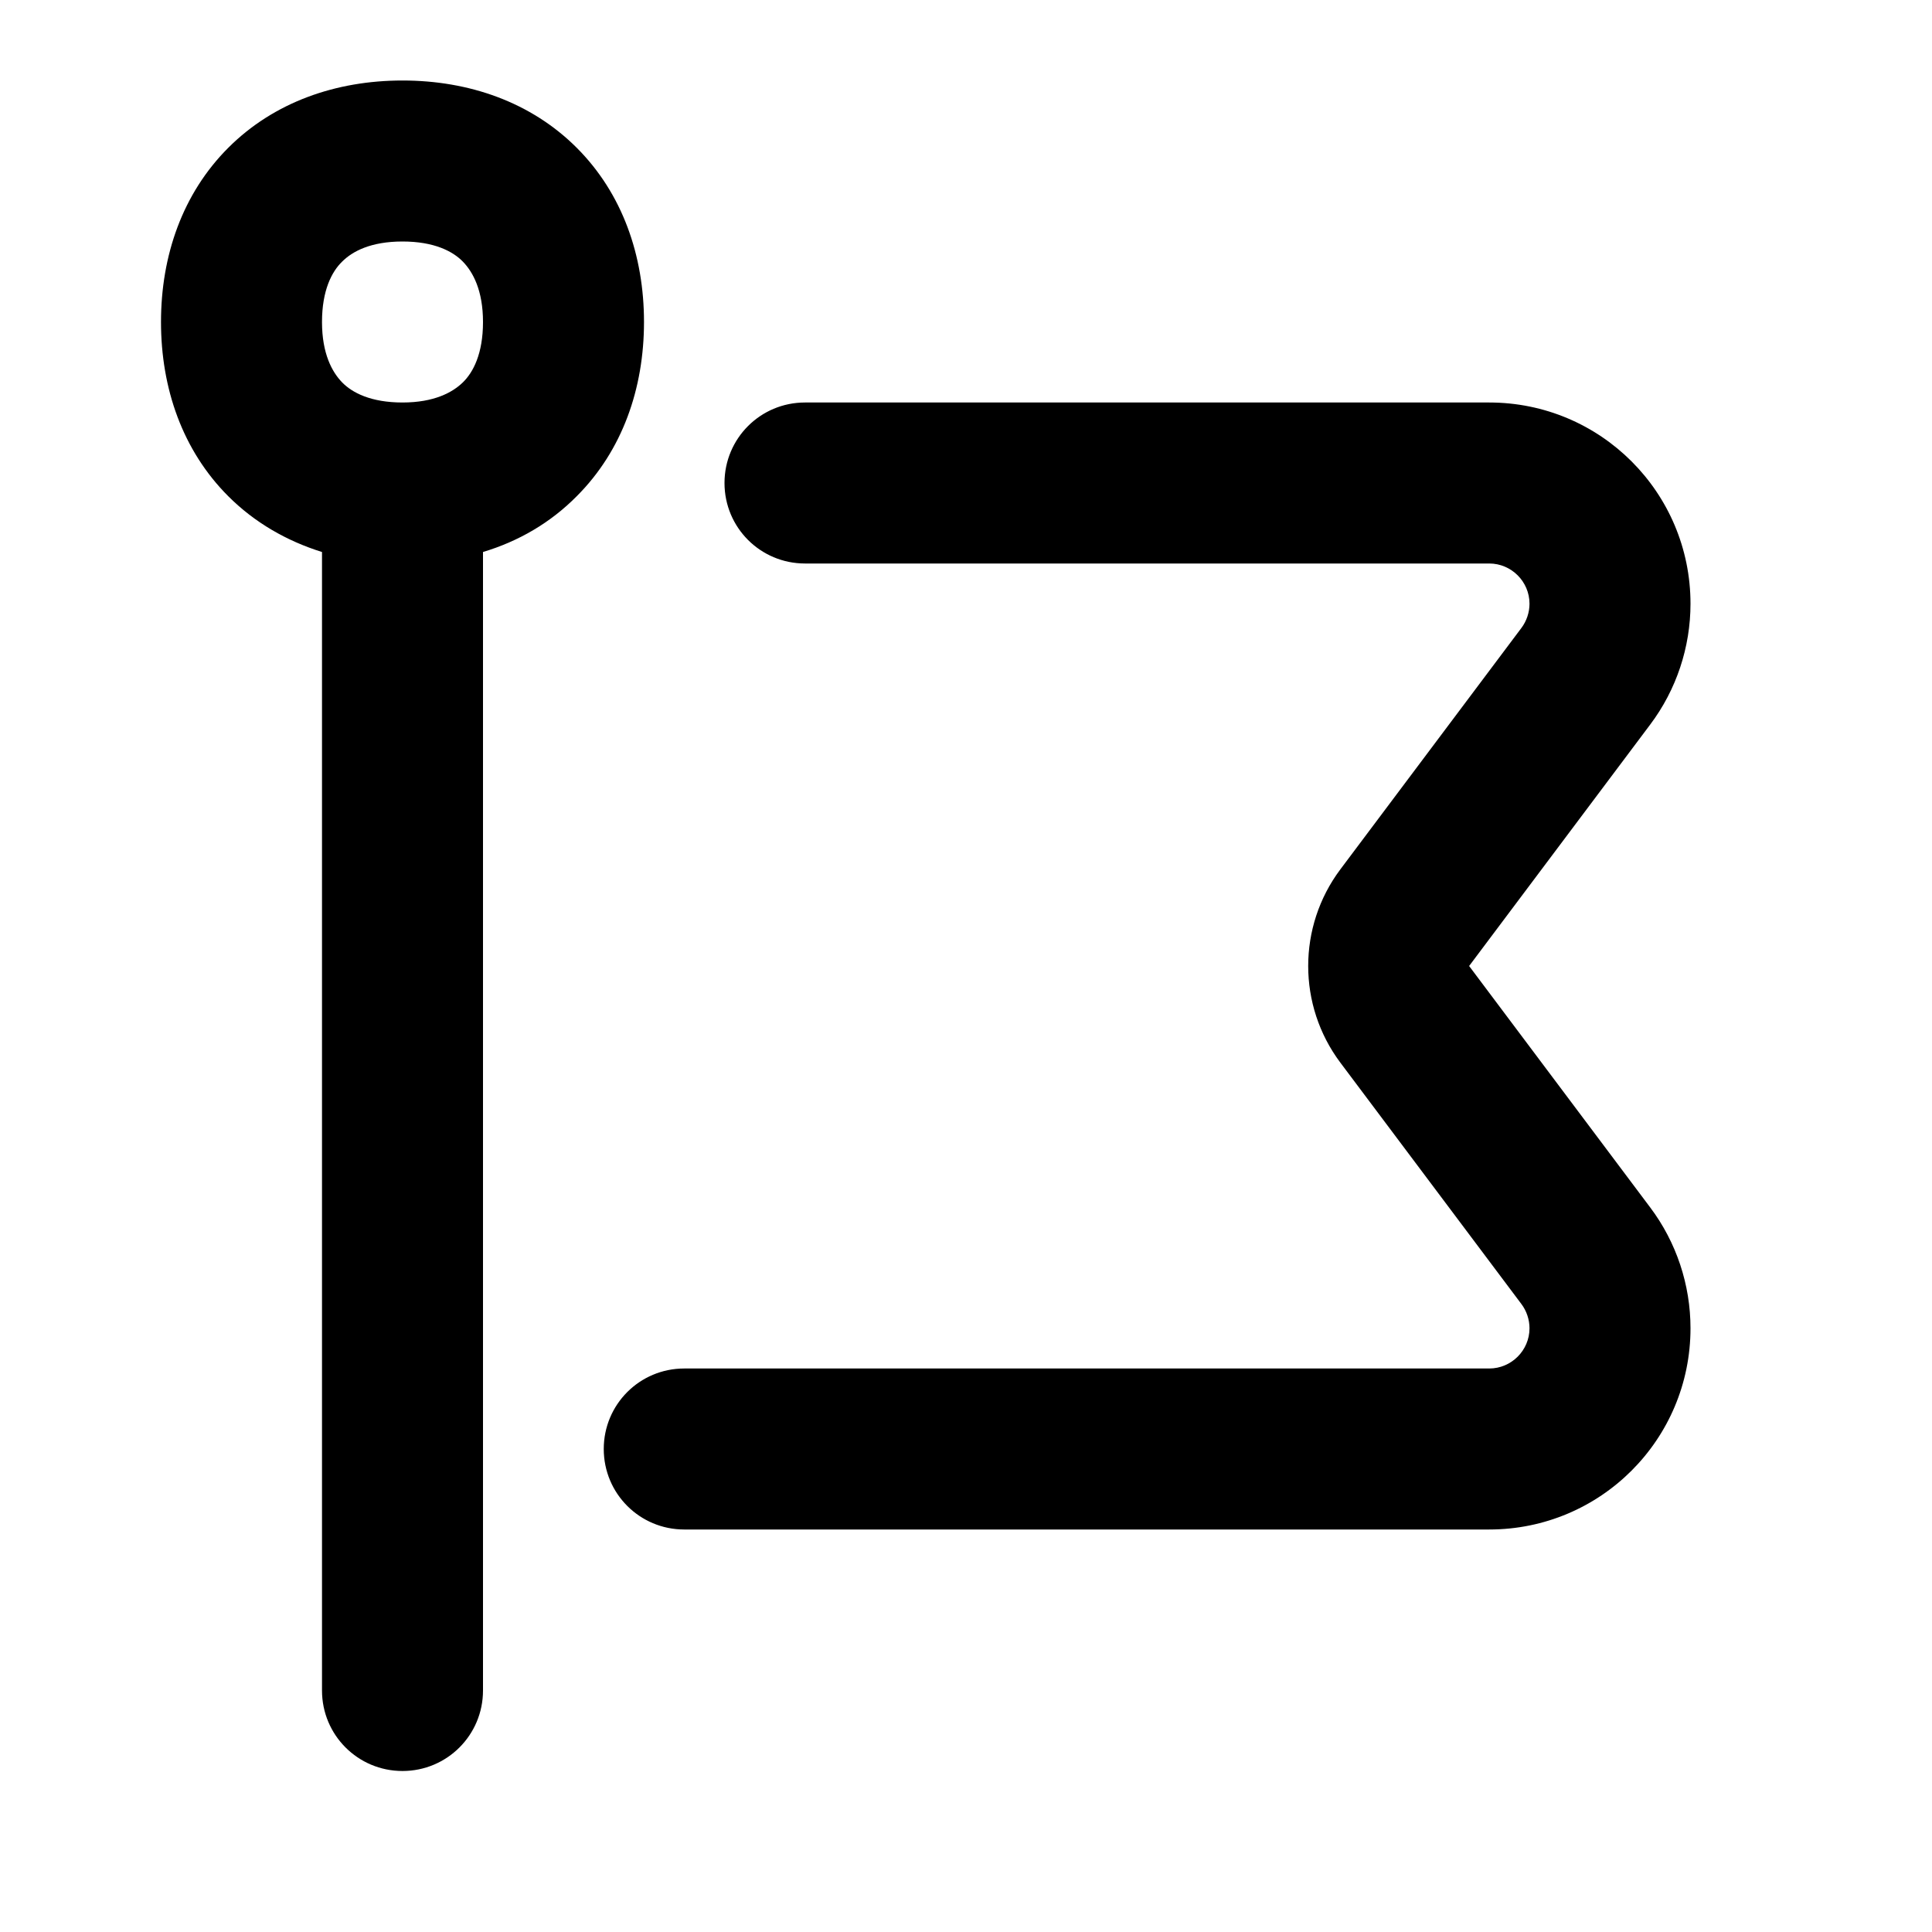 <svg xmlns="http://www.w3.org/2000/svg" viewBox="0 0 672 672"><!--! Font Awesome Pro 7.1.0 by @fontawesome - https://fontawesome.com License - https://fontawesome.com/license (Commercial License) Copyright 2025 Fonticons, Inc. --><path fill="currentColor" d="M119 91C122.6 87.4 129 84 140 84C151 84 157.5 87.4 161 91C164.5 94.6 168 101 168 112C168 123 164.6 129.5 161 133C157.4 136.5 151 140 140 140C129 140 122.5 136.6 119 133C115.5 129.4 112 123 112 112C112 101 115.4 94.5 119 91zM79.4 51.4C63.5 67.3 56 88.9 56 112C56 135.1 63.5 156.7 79.4 172.6C88.6 181.8 99.8 188.2 112 192L112 588C112 603.5 124.5 616 140 616C155.5 616 168 603.5 168 588L168 192C180.3 188.3 191.4 181.9 200.6 172.6C216.5 156.7 224 135.1 224 112C224 88.9 216.5 67.3 200.6 51.4C184.7 35.5 163.1 28 140 28C116.9 28 95.3 35.5 79.4 51.4zM238 476C222.5 476 210 488.5 210 504C210 519.5 222.5 532 238 532L518 532C556.7 532 588 500.7 588 462C588 446.9 583.1 432.1 574 420L511 336L574 252C583.1 239.9 588 225.1 588 210C588 171.3 556.7 140 518 140L280 140C264.5 140 252 152.5 252 168C252 183.5 264.5 196 280 196L518 196C525.7 196 532 202.3 532 210C532 213 531 216 529.2 218.4L466.2 302.4C451.3 322.3 451.3 349.7 466.2 369.6L529.2 453.6C531 456 532 459 532 462C532 469.7 525.7 476 518 476L238 476z"/></svg>